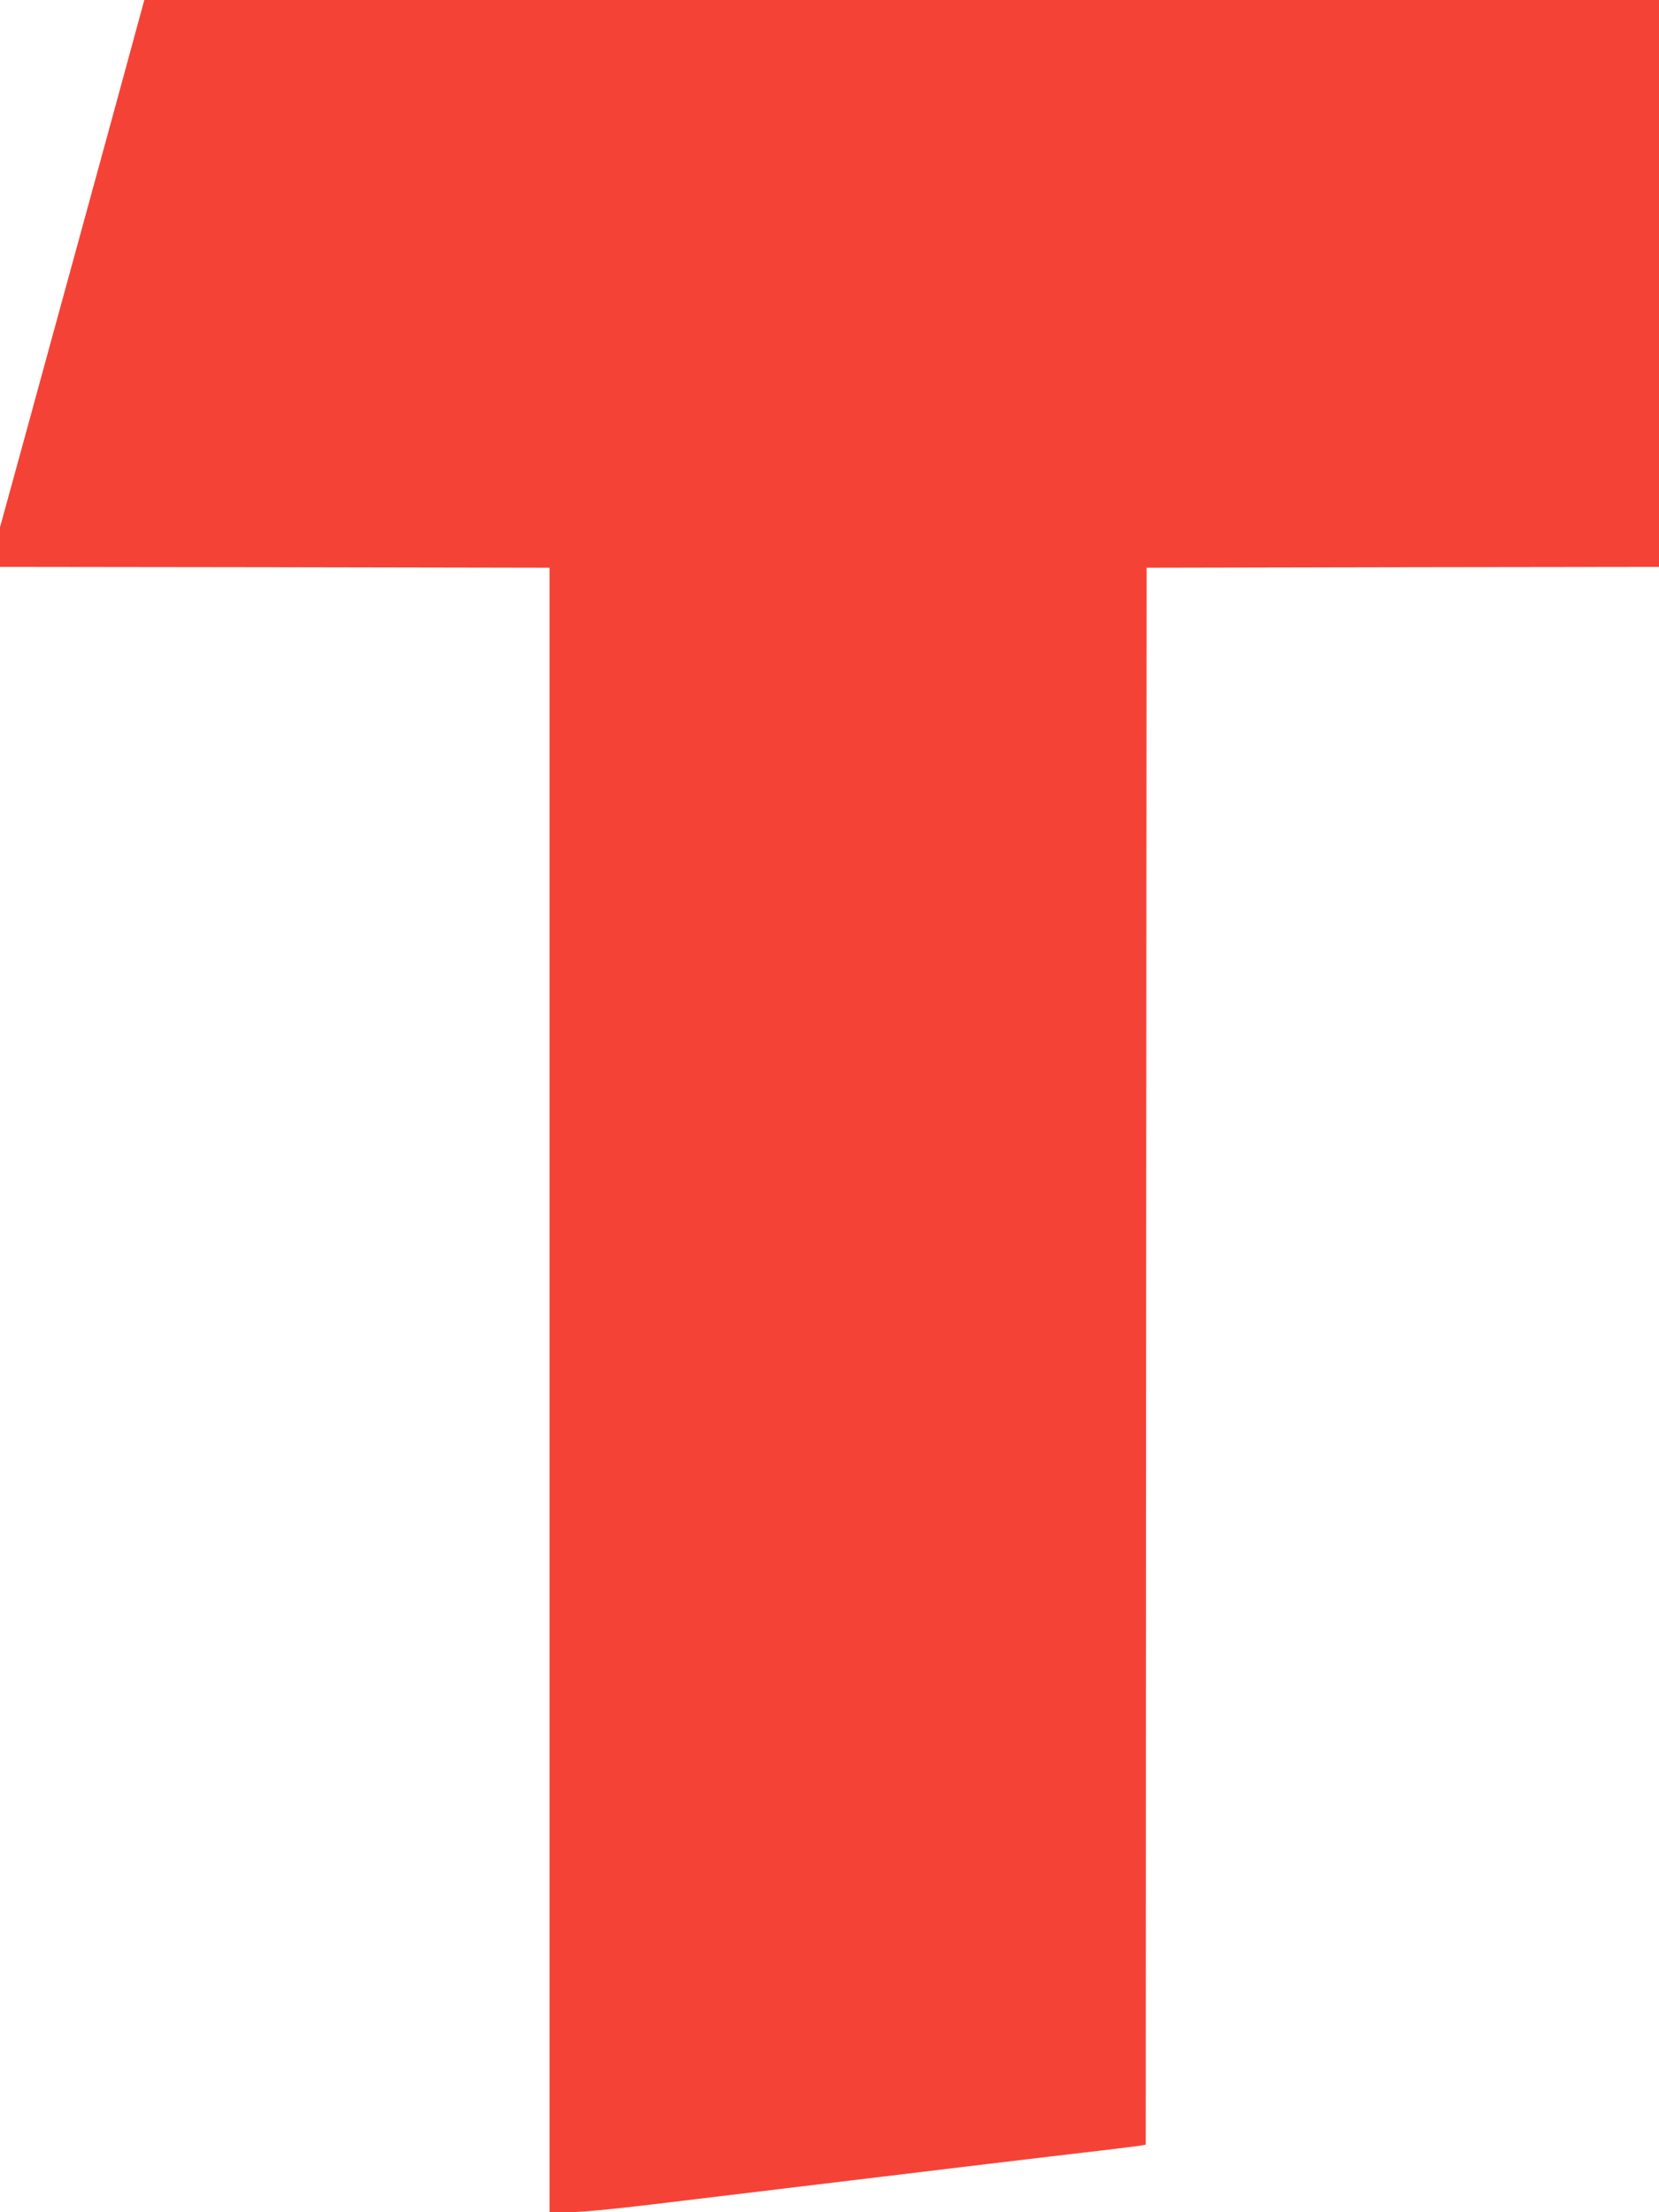 <?xml version="1.0" standalone="no"?>
<!DOCTYPE svg PUBLIC "-//W3C//DTD SVG 20010904//EN"
 "http://www.w3.org/TR/2001/REC-SVG-20010904/DTD/svg10.dtd">
<svg version="1.0" xmlns="http://www.w3.org/2000/svg"
 width="960pt" height="1280pt" viewBox="0 0 960 1280"
 preserveAspectRatio="xMidYMid meet">
<g transform="translate(0,1280) scale(0.1,-0.1)"
fill="#f44336" stroke="none">
<path d="M777 12587 c-31 -116 -102 -374 -156 -572 -54 -198 -146 -533 -204
-745 -58 -212 -176 -641 -261 -953 l-156 -568 0 -114 0 -115 1590 -2 1590 -3
0 -4758 0 -4757 111 0 c69 0 250 17 482 45 398 48 1280 154 1957 236 228 27
510 61 625 74 116 14 225 27 242 30 l33 6 2 4562 3 4562 1483 3 1482 2 0 1640
0 1640 -4382 0 -4383 0 -58 -213z"/>
</g>
</svg>
